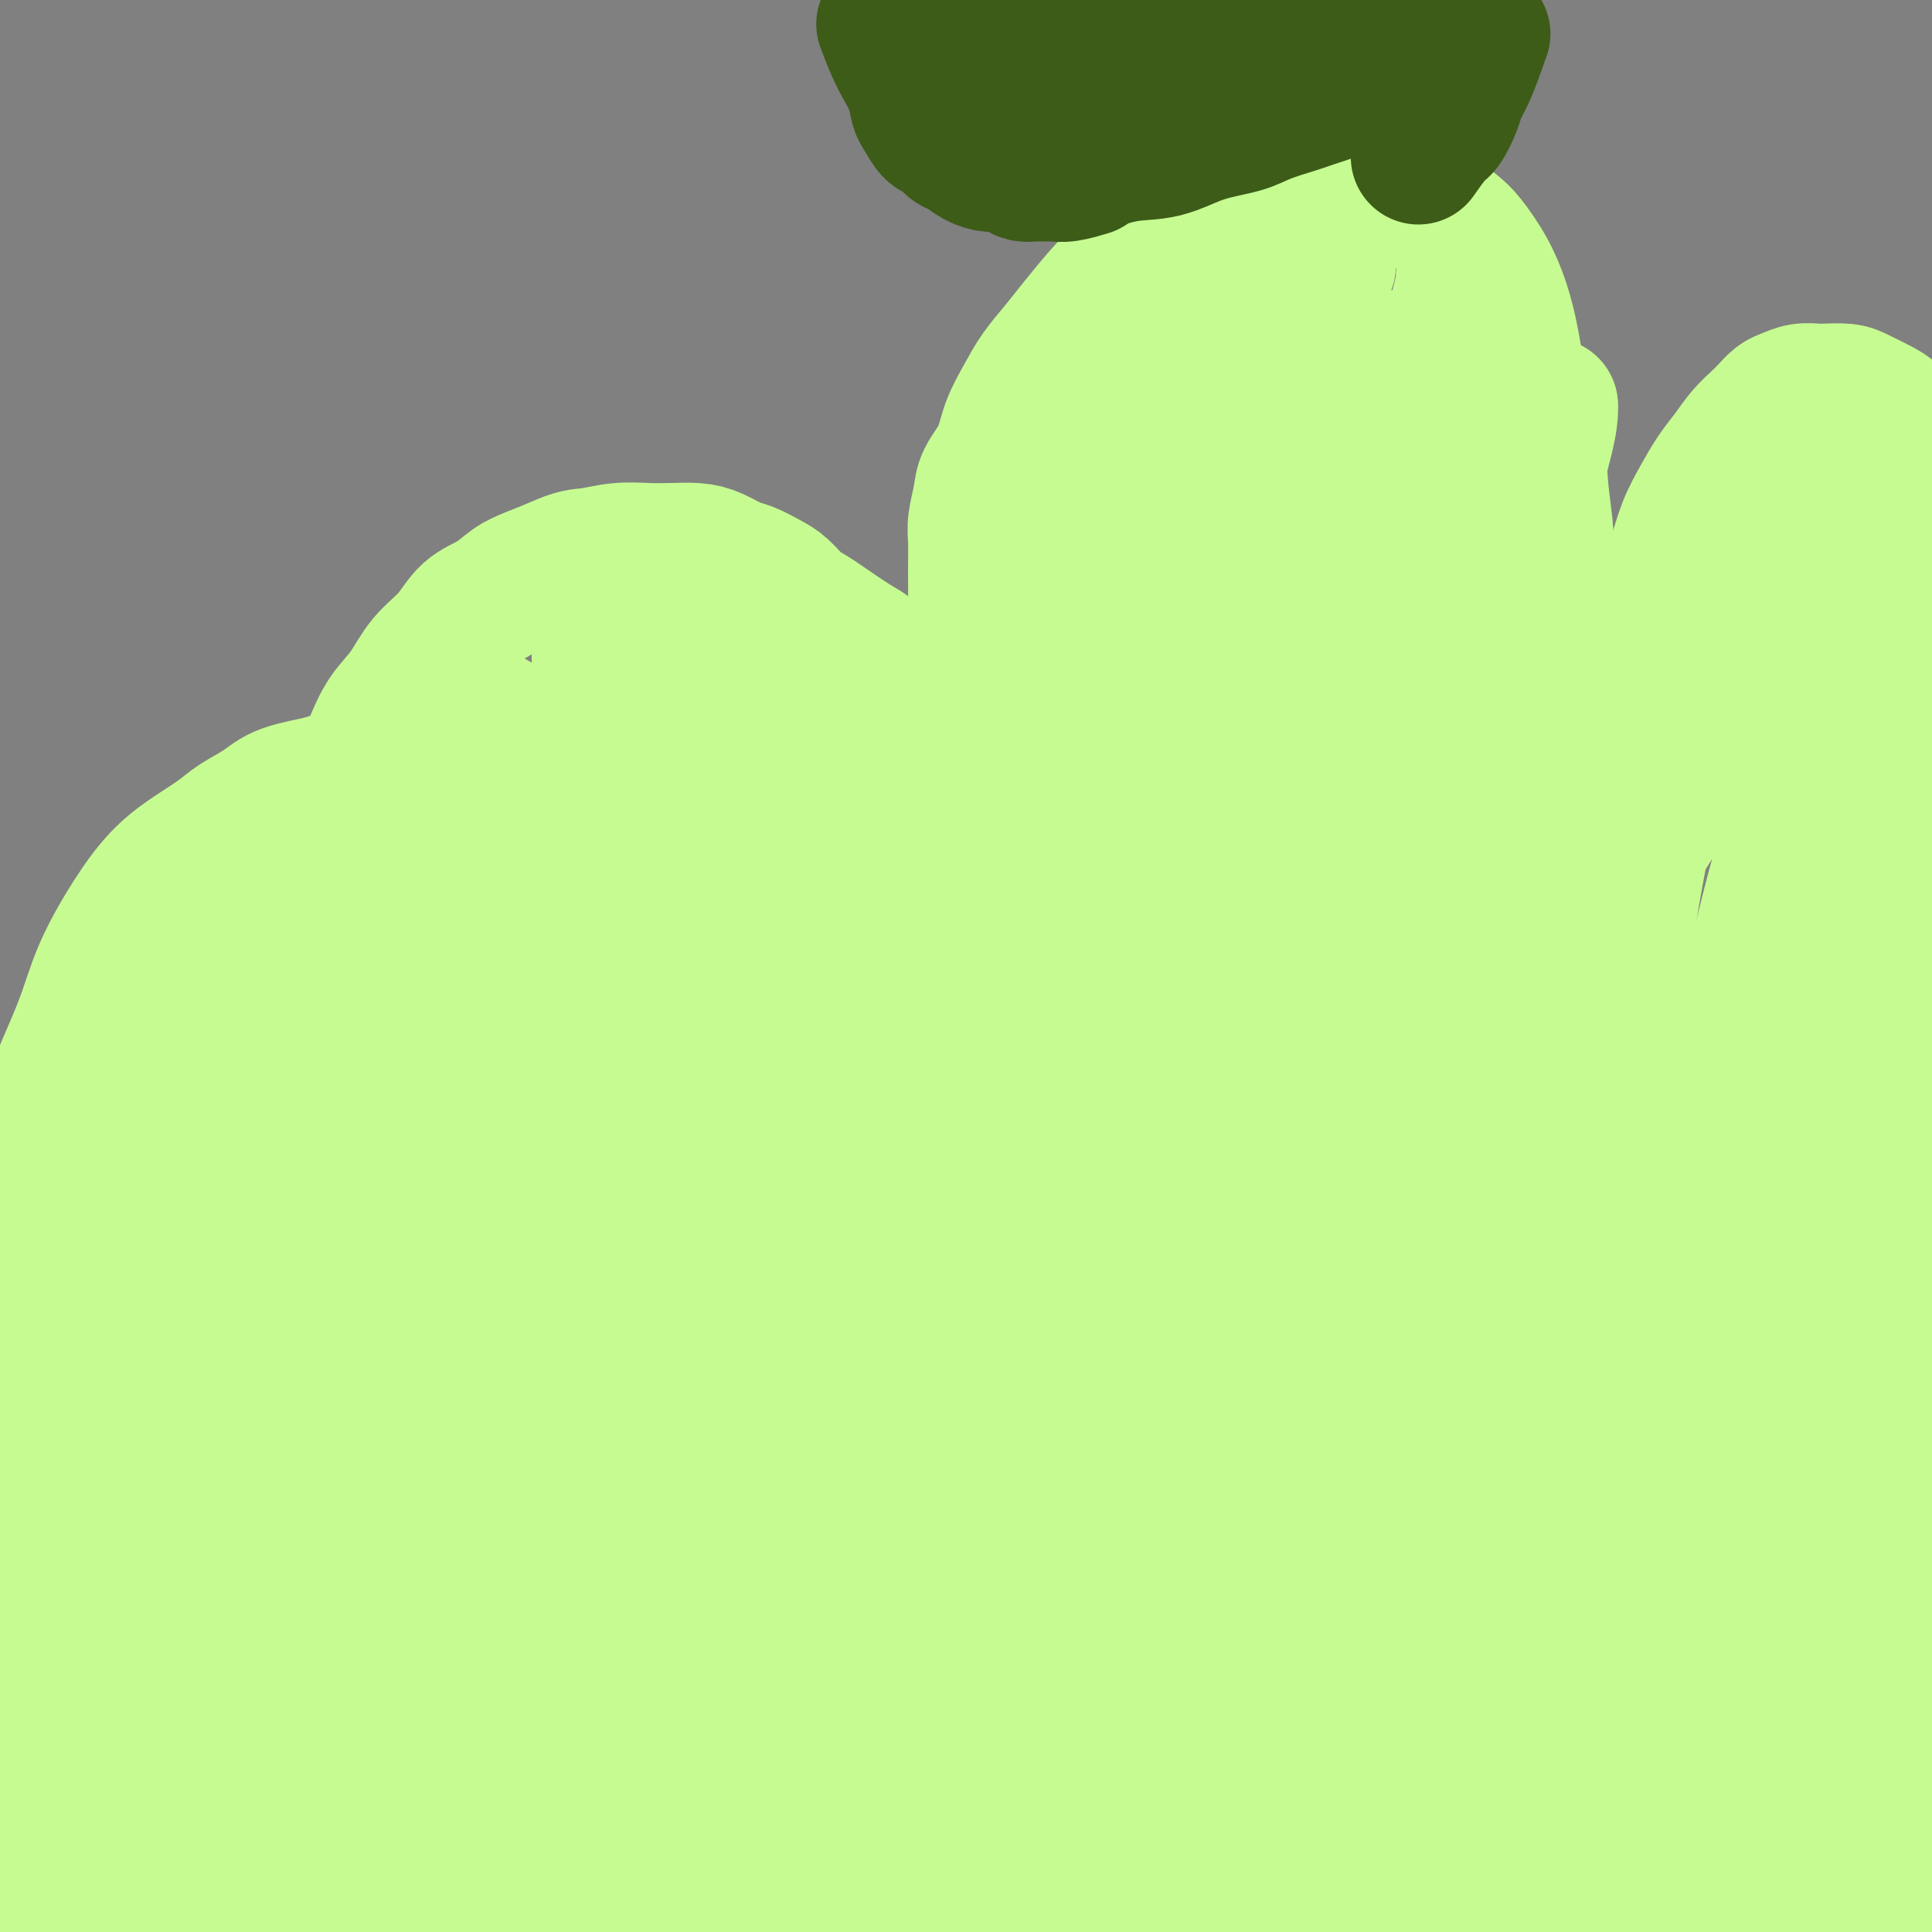<svg viewBox='0 0 400 400' version='1.1' xmlns='http://www.w3.org/2000/svg' xmlns:xlink='http://www.w3.org/1999/xlink'><rect x="0" y="0" width="400" height="400" fill="#808080" stroke="none"/><g fill='none' stroke='#C6FB91' stroke-width='28' stroke-linecap='round' stroke-linejoin='round'><path d='M86,209c0.026,0.424 0.052,0.849 0,0c-0.052,-0.849 -0.184,-2.970 0,0c0.184,2.970 0.682,11.031 1,20c0.318,8.969 0.455,18.847 1,25c0.545,6.153 1.499,8.580 2,12c0.501,3.420 0.549,7.833 1,12c0.451,4.167 1.307,8.090 2,12c0.693,3.910 1.225,7.809 2,12c0.775,4.191 1.792,8.674 3,13c1.208,4.326 2.606,8.496 4,13c1.394,4.504 2.782,9.342 4,13c1.218,3.658 2.264,6.135 3,9c0.736,2.865 1.163,6.118 2,9c0.837,2.882 2.085,5.393 3,8c0.915,2.607 1.497,5.311 2,8c0.503,2.689 0.926,5.364 2,8c1.074,2.636 2.800,5.235 4,8c1.200,2.765 1.873,5.696 3,8c1.127,2.304 2.708,3.979 4,6c1.292,2.021 2.297,4.386 3,6c0.703,1.614 1.106,2.477 2,4c0.894,1.523 2.281,3.707 3,5c0.719,1.293 0.771,1.694 1,2c0.229,0.306 0.637,0.516 1,1c0.363,0.484 0.682,1.242 1,2'/><path d='M140,425c3.630,6.454 1.704,1.590 1,0c-0.704,-1.590 -0.187,0.094 0,1c0.187,0.906 0.044,1.036 0,1c-0.044,-0.036 0.012,-0.236 0,0c-0.012,0.236 -0.091,0.908 0,1c0.091,0.092 0.352,-0.396 0,-1c-0.352,-0.604 -1.318,-1.323 -2,-3c-0.682,-1.677 -1.082,-4.311 -2,-7c-0.918,-2.689 -2.356,-5.433 -4,-8c-1.644,-2.567 -3.496,-4.956 -5,-8c-1.504,-3.044 -2.661,-6.744 -4,-10c-1.339,-3.256 -2.861,-6.068 -4,-9c-1.139,-2.932 -1.894,-5.986 -3,-9c-1.106,-3.014 -2.564,-5.989 -4,-9c-1.436,-3.011 -2.849,-6.056 -4,-8c-1.151,-1.944 -2.041,-2.785 -4,-7c-1.959,-4.215 -4.986,-11.803 -7,-16c-2.014,-4.197 -3.016,-5.002 -4,-7c-0.984,-1.998 -1.950,-5.188 -3,-8c-1.050,-2.812 -2.183,-5.247 -3,-8c-0.817,-2.753 -1.317,-5.823 -2,-8c-0.683,-2.177 -1.547,-3.461 -2,-5c-0.453,-1.539 -0.494,-3.332 -1,-5c-0.506,-1.668 -1.476,-3.210 -2,-5c-0.524,-1.790 -0.603,-3.828 -1,-6c-0.397,-2.172 -1.114,-4.478 -2,-7c-0.886,-2.522 -1.943,-5.261 -3,-8'/><path d='M75,266c-3.121,-10.299 -1.425,-6.045 -1,-6c0.425,0.045 -0.422,-4.117 -1,-7c-0.578,-2.883 -0.887,-4.486 -1,-6c-0.113,-1.514 -0.030,-2.940 0,-5c0.030,-2.060 0.008,-4.754 0,-7c-0.008,-2.246 -0.002,-4.043 0,-6c0.002,-1.957 0.001,-4.073 0,-6c-0.001,-1.927 -0.000,-3.666 0,-5c0.000,-1.334 0.000,-2.263 0,-4c-0.000,-1.737 -0.000,-4.280 0,-6c0.000,-1.720 0.000,-2.616 0,-4c-0.000,-1.384 -0.000,-3.258 0,-5c0.000,-1.742 0.000,-3.354 0,-5c-0.000,-1.646 -0.001,-3.326 0,-5c0.001,-1.674 0.005,-3.343 0,-5c-0.005,-1.657 -0.017,-3.304 0,-5c0.017,-1.696 0.063,-3.443 0,-5c-0.063,-1.557 -0.236,-2.925 0,-4c0.236,-1.075 0.880,-1.858 1,-3c0.120,-1.142 -0.285,-2.642 0,-4c0.285,-1.358 1.260,-2.575 2,-4c0.740,-1.425 1.244,-3.058 2,-5c0.756,-1.942 1.765,-4.193 3,-6c1.235,-1.807 2.697,-3.169 4,-5c1.303,-1.831 2.449,-4.133 4,-6c1.551,-1.867 3.509,-3.301 5,-5c1.491,-1.699 2.516,-3.662 4,-5c1.484,-1.338 3.429,-2.049 5,-3c1.571,-0.951 2.769,-2.141 4,-3c1.231,-0.859 2.495,-1.388 4,-2c1.505,-0.612 3.253,-1.306 5,-2'/><path d='M115,117c4.087,-1.939 5.303,-1.788 7,-2c1.697,-0.212 3.874,-0.787 6,-1c2.126,-0.213 4.201,-0.064 6,0c1.799,0.064 3.323,0.044 5,0c1.677,-0.044 3.506,-0.111 5,0c1.494,0.111 2.654,0.399 4,1c1.346,0.601 2.877,1.516 4,2c1.123,0.484 1.838,0.539 3,1c1.162,0.461 2.773,1.329 4,2c1.227,0.671 2.072,1.146 3,2c0.928,0.854 1.941,2.088 3,3c1.059,0.912 2.165,1.504 3,2c0.835,0.496 1.398,0.896 3,2c1.602,1.104 4.243,2.910 6,4c1.757,1.090 2.629,1.462 3,2c0.371,0.538 0.239,1.242 2,3c1.761,1.758 5.414,4.569 7,6c1.586,1.431 1.107,1.480 1,2c-0.107,0.520 0.160,1.511 1,3c0.840,1.489 2.253,3.477 3,5c0.747,1.523 0.829,2.580 1,4c0.171,1.420 0.432,3.203 1,5c0.568,1.797 1.444,3.609 2,5c0.556,1.391 0.793,2.362 1,4c0.207,1.638 0.385,3.944 1,6c0.615,2.056 1.665,3.861 2,6c0.335,2.139 -0.047,4.611 0,7c0.047,2.389 0.524,4.694 1,7'/><path d='M203,198c1.332,8.094 0.161,6.327 0,7c-0.161,0.673 0.689,3.784 1,6c0.311,2.216 0.083,3.536 0,5c-0.083,1.464 -0.022,3.072 0,5c0.022,1.928 0.006,4.176 0,6c-0.006,1.824 -0.002,3.224 0,5c0.002,1.776 0.000,3.928 0,6c-0.000,2.072 -0.000,4.065 0,6c0.000,1.935 0.000,3.814 0,6c-0.000,2.186 -0.000,4.681 0,7c0.000,2.319 0.000,4.464 0,7c-0.000,2.536 -0.000,5.465 0,8c0.000,2.535 0.000,4.677 0,7c-0.000,2.323 -0.001,4.828 0,7c0.001,2.172 0.003,4.010 0,6c-0.003,1.990 -0.012,4.133 0,8c0.012,3.867 0.046,9.459 0,13c-0.046,3.541 -0.170,5.033 0,7c0.170,1.967 0.634,4.411 1,7c0.366,2.589 0.634,5.323 1,8c0.366,2.677 0.830,5.295 1,8c0.170,2.705 0.046,5.496 0,8c-0.046,2.504 -0.012,4.720 0,7c0.012,2.280 0.003,4.623 0,7c-0.003,2.377 -0.001,4.786 0,7c0.001,2.214 0.000,4.231 0,6c-0.000,1.769 -0.000,3.289 0,5c0.000,1.711 0.000,3.615 0,5c-0.000,1.385 -0.000,2.253 0,3c0.000,0.747 0.000,1.374 0,2'/><path d='M207,393c0.617,30.579 0.158,9.527 0,2c-0.158,-7.527 -0.017,-1.528 0,1c0.017,2.528 -0.092,1.585 0,1c0.092,-0.585 0.384,-0.814 0,-2c-0.384,-1.186 -1.442,-3.330 -3,-10c-1.558,-6.670 -3.614,-17.865 -6,-30c-2.386,-12.135 -5.101,-25.208 -8,-38c-2.899,-12.792 -5.982,-25.301 -8,-37c-2.018,-11.699 -2.972,-22.589 -4,-31c-1.028,-8.411 -2.132,-14.344 -3,-19c-0.868,-4.656 -1.500,-8.033 -2,-10c-0.500,-1.967 -0.867,-2.522 -1,-3c-0.133,-0.478 -0.033,-0.880 0,-1c0.033,-0.120 -0.001,0.040 0,1c0.001,0.960 0.038,2.719 0,7c-0.038,4.281 -0.152,11.085 0,21c0.152,9.915 0.570,22.940 1,35c0.430,12.060 0.872,23.155 2,33c1.128,9.845 2.942,18.441 4,25c1.058,6.559 1.360,11.080 2,14c0.640,2.920 1.617,4.238 2,5c0.383,0.762 0.170,0.969 0,1c-0.170,0.031 -0.298,-0.113 0,-2c0.298,-1.887 1.022,-5.517 1,-16c-0.022,-10.483 -0.789,-27.820 -1,-43c-0.211,-15.180 0.136,-28.202 0,-37c-0.136,-8.798 -0.753,-13.371 -1,-16c-0.247,-2.629 -0.123,-3.315 0,-4'/><path d='M182,240c-0.161,-18.080 -0.065,-4.780 0,0c0.065,4.780 0.098,1.040 0,1c-0.098,-0.040 -0.328,3.620 -1,12c-0.672,8.380 -1.788,21.481 -3,36c-1.212,14.519 -2.521,30.456 -3,43c-0.479,12.544 -0.128,21.697 0,28c0.128,6.303 0.033,9.758 0,12c-0.033,2.242 -0.002,3.271 0,4c0.002,0.729 -0.024,1.156 0,1c0.024,-0.156 0.097,-0.896 0,-1c-0.097,-0.104 -0.366,0.427 0,-3c0.366,-3.427 1.366,-10.812 2,-22c0.634,-11.188 0.902,-26.179 1,-38c0.098,-11.821 0.026,-20.473 0,-26c-0.026,-5.527 -0.007,-7.928 0,-8c0.007,-0.072 0.002,2.186 0,1c-0.002,-1.186 -0.001,-5.815 1,5c1.001,10.815 3.001,37.074 4,55c0.999,17.926 0.996,27.520 1,35c0.004,7.480 0.014,12.846 0,17c-0.014,4.154 -0.053,7.095 0,9c0.053,1.905 0.196,2.775 0,3c-0.196,0.225 -0.733,-0.194 -1,0c-0.267,0.194 -0.264,1.001 -1,-3c-0.736,-4.001 -2.211,-12.809 -4,-28c-1.789,-15.191 -3.891,-36.764 -5,-56c-1.109,-19.236 -1.225,-36.135 -1,-46c0.225,-9.865 0.791,-12.694 1,-14c0.209,-1.306 0.060,-1.087 0,1c-0.060,2.087 -0.030,6.044 0,10'/><path d='M173,268c0.189,5.673 0.663,14.357 2,26c1.337,11.643 3.539,26.245 6,41c2.461,14.755 5.182,29.664 7,40c1.818,10.336 2.734,16.099 3,20c0.266,3.901 -0.119,5.941 0,7c0.119,1.059 0.741,1.137 1,1c0.259,-0.137 0.154,-0.488 0,-1c-0.154,-0.512 -0.358,-1.185 -1,-7c-0.642,-5.815 -1.720,-16.771 -4,-35c-2.280,-18.229 -5.760,-43.732 -8,-63c-2.240,-19.268 -3.241,-32.302 -4,-39c-0.759,-6.698 -1.277,-7.061 -2,-7c-0.723,0.061 -1.650,0.548 -2,2c-0.350,1.452 -0.121,3.871 -1,10c-0.879,6.129 -2.866,15.969 -4,28c-1.134,12.031 -1.415,26.255 -2,39c-0.585,12.745 -1.476,24.013 -2,32c-0.524,7.987 -0.683,12.695 -1,16c-0.317,3.305 -0.792,5.208 -1,5c-0.208,-0.208 -0.150,-2.526 -1,-10c-0.850,-7.474 -2.608,-20.102 -5,-39c-2.392,-18.898 -5.420,-44.065 -7,-59c-1.580,-14.935 -1.714,-19.639 -2,-22c-0.286,-2.361 -0.723,-2.379 -1,-2c-0.277,0.379 -0.392,1.157 0,4c0.392,2.843 1.291,7.752 2,16c0.709,8.248 1.229,19.836 3,36c1.771,16.164 4.792,36.904 8,56c3.208,19.096 6.604,36.548 10,54'/><path d='M167,417c2.738,17.641 0.584,6.745 0,3c-0.584,-3.745 0.403,-0.337 0,0c-0.403,0.337 -2.195,-2.397 -5,-11c-2.805,-8.603 -6.622,-23.074 -11,-44c-4.378,-20.926 -9.316,-48.307 -13,-71c-3.684,-22.693 -6.114,-40.697 -7,-51c-0.886,-10.303 -0.229,-12.904 0,-14c0.229,-1.096 0.029,-0.688 0,0c-0.029,0.688 0.112,1.655 0,4c-0.112,2.345 -0.476,6.067 0,14c0.476,7.933 1.793,20.078 4,37c2.207,16.922 5.306,38.623 8,57c2.694,18.377 4.984,33.431 6,42c1.016,8.569 0.759,10.652 1,12c0.241,1.348 0.979,1.961 1,2c0.021,0.039 -0.675,-0.496 -2,-5c-1.325,-4.504 -3.279,-12.978 -7,-32c-3.721,-19.022 -9.211,-48.593 -13,-74c-3.789,-25.407 -5.878,-46.651 -7,-57c-1.122,-10.349 -1.276,-9.802 -1,-9c0.276,0.802 0.983,1.860 1,1c0.017,-0.860 -0.655,-3.638 1,10c1.655,13.638 5.638,43.690 9,64c3.362,20.310 6.101,30.877 8,39c1.899,8.123 2.956,13.803 4,18c1.044,4.197 2.075,6.912 3,9c0.925,2.088 1.743,3.549 2,4c0.257,0.451 -0.046,-0.109 0,0c0.046,0.109 0.442,0.888 0,-2c-0.442,-2.888 -1.721,-9.444 -3,-16'/><path d='M146,347c-2.759,-11.450 -8.155,-31.074 -13,-52c-4.845,-20.926 -9.139,-43.154 -12,-59c-2.861,-15.846 -4.288,-25.308 -5,-29c-0.712,-3.692 -0.709,-1.612 -1,-1c-0.291,0.612 -0.878,-0.244 -1,1c-0.122,1.244 0.219,4.587 1,12c0.781,7.413 2.001,18.896 5,34c2.999,15.104 7.776,33.829 12,50c4.224,16.171 7.895,29.788 10,37c2.105,7.212 2.646,8.019 3,9c0.354,0.981 0.522,2.134 0,1c-0.522,-1.134 -1.734,-4.556 -4,-11c-2.266,-6.444 -5.587,-15.909 -11,-32c-5.413,-16.091 -12.919,-38.809 -18,-57c-5.081,-18.191 -7.737,-31.856 -10,-41c-2.263,-9.144 -4.131,-13.769 -5,-17c-0.869,-3.231 -0.737,-5.070 -1,-6c-0.263,-0.930 -0.920,-0.951 -1,-1c-0.080,-0.049 0.419,-0.127 1,1c0.581,1.127 1.245,3.460 3,11c1.755,7.540 4.602,20.286 9,36c4.398,15.714 10.347,34.396 15,49c4.653,14.604 8.011,25.129 10,31c1.989,5.871 2.608,7.087 3,8c0.392,0.913 0.556,1.523 0,1c-0.556,-0.523 -1.831,-2.179 -4,-7c-2.169,-4.821 -5.233,-12.808 -9,-29c-3.767,-16.192 -8.236,-40.587 -11,-61c-2.764,-20.413 -3.821,-36.842 -5,-45c-1.179,-8.158 -2.480,-8.045 -3,-8c-0.520,0.045 -0.260,0.023 0,0'/><path d='M104,172c-3.243,-19.814 -1.852,-12.350 0,9c1.852,21.350 4.164,56.586 7,82c2.836,25.414 6.196,41.005 10,55c3.804,13.995 8.053,26.392 10,34c1.947,7.608 1.593,10.427 2,12c0.407,1.573 1.576,1.901 2,2c0.424,0.099 0.104,-0.033 -1,-3c-1.104,-2.967 -2.990,-8.771 -6,-19c-3.010,-10.229 -7.142,-24.882 -11,-40c-3.858,-15.118 -7.442,-30.702 -10,-41c-2.558,-10.298 -4.089,-15.312 -5,-18c-0.911,-2.688 -1.203,-3.052 -1,-2c0.203,1.052 0.899,3.518 1,5c0.101,1.482 -0.394,1.980 5,23c5.394,21.020 16.677,62.562 22,82c5.323,19.438 4.688,16.771 5,17c0.312,0.229 1.573,3.353 2,5c0.427,1.647 0.020,1.817 -1,0c-1.020,-1.817 -2.651,-5.621 -5,-12c-2.349,-6.379 -5.414,-15.335 -10,-33c-4.586,-17.665 -10.692,-44.040 -14,-66c-3.308,-21.960 -3.816,-39.505 -4,-50c-0.184,-10.495 -0.042,-13.941 0,-16c0.042,-2.059 -0.015,-2.730 0,-3c0.015,-0.270 0.104,-0.139 0,0c-0.104,0.139 -0.399,0.285 0,2c0.399,1.715 1.492,5.000 3,13c1.508,8.000 3.431,20.714 6,33c2.569,12.286 5.785,24.143 9,36'/><path d='M120,279c4.030,16.776 5.107,16.716 6,18c0.893,1.284 1.604,3.912 2,5c0.396,1.088 0.478,0.635 0,-2c-0.478,-2.635 -1.515,-7.452 -3,-16c-1.485,-8.548 -3.418,-20.828 -6,-37c-2.582,-16.172 -5.812,-36.238 -8,-52c-2.188,-15.762 -3.334,-27.220 -4,-33c-0.666,-5.780 -0.852,-5.881 -1,-7c-0.148,-1.119 -0.257,-3.256 0,-4c0.257,-0.744 0.882,-0.094 1,0c0.118,0.094 -0.269,-0.367 0,0c0.269,0.367 1.194,1.563 2,3c0.806,1.437 1.493,3.117 3,7c1.507,3.883 3.833,9.971 6,16c2.167,6.029 4.175,12.001 6,17c1.825,4.999 3.467,9.026 4,12c0.533,2.974 -0.045,4.894 0,6c0.045,1.106 0.711,1.398 1,2c0.289,0.602 0.201,1.514 0,1c-0.201,-0.514 -0.515,-2.453 -1,-2c-0.485,0.453 -1.142,3.297 -2,-14c-0.858,-17.297 -1.916,-54.735 -2,-69c-0.084,-14.265 0.808,-5.355 1,-2c0.192,3.355 -0.316,1.156 0,2c0.316,0.844 1.456,4.731 3,11c1.544,6.269 3.493,14.918 5,24c1.507,9.082 2.574,18.595 3,25c0.426,6.405 0.213,9.703 0,13'/><path d='M136,203c0.096,6.898 -1.166,5.144 -2,5c-0.834,-0.144 -1.242,1.324 -2,2c-0.758,0.676 -1.867,0.562 -4,0c-2.133,-0.562 -5.290,-1.570 -9,-4c-3.710,-2.430 -7.972,-6.281 -12,-11c-4.028,-4.719 -7.820,-10.307 -10,-15c-2.180,-4.693 -2.748,-8.492 -3,-12c-0.252,-3.508 -0.189,-6.725 0,-9c0.189,-2.275 0.504,-3.610 1,-5c0.496,-1.390 1.174,-2.837 2,-4c0.826,-1.163 1.801,-2.043 3,-2c1.199,0.043 2.621,1.007 4,2c1.379,0.993 2.714,2.013 4,5c1.286,2.987 2.525,7.942 4,12c1.475,4.058 3.188,7.220 3,13c-0.188,5.780 -2.276,14.179 -3,18c-0.724,3.821 -0.083,3.062 0,3c0.083,-0.062 -0.393,0.571 -1,0c-0.607,-0.571 -1.344,-2.345 -1,-6c0.344,-3.655 1.771,-9.191 3,-15c1.229,-5.809 2.260,-11.890 9,-21c6.740,-9.110 19.187,-21.250 25,-26c5.813,-4.750 4.991,-2.111 5,0c0.009,2.111 0.848,3.693 2,8c1.152,4.307 2.618,11.340 3,21c0.382,9.660 -0.320,21.947 -1,34c-0.680,12.053 -1.337,23.872 -2,32c-0.663,8.128 -1.331,12.564 -2,17'/><path d='M152,245c-1.466,14.366 -2.632,8.779 -3,7c-0.368,-1.779 0.063,0.248 0,1c-0.063,0.752 -0.619,0.229 -1,-1c-0.381,-1.229 -0.587,-3.162 -1,-10c-0.413,-6.838 -1.035,-18.579 -1,-32c0.035,-13.421 0.725,-28.521 2,-39c1.275,-10.479 3.135,-16.336 4,-20c0.865,-3.664 0.736,-5.135 1,-6c0.264,-0.865 0.921,-1.122 1,-1c0.079,0.122 -0.421,0.625 0,2c0.421,1.375 1.762,3.623 3,9c1.238,5.377 2.374,13.882 4,23c1.626,9.118 3.743,18.849 5,28c1.257,9.151 1.653,17.722 2,23c0.347,5.278 0.644,7.262 1,9c0.356,1.738 0.771,3.230 1,4c0.229,0.770 0.271,0.816 0,-3c-0.271,-3.816 -0.854,-11.496 -1,-22c-0.146,-10.504 0.146,-23.833 1,-34c0.854,-10.167 2.271,-17.174 3,-21c0.729,-3.826 0.770,-4.473 1,-5c0.230,-0.527 0.648,-0.934 1,-1c0.352,-0.066 0.639,0.210 1,1c0.361,0.790 0.796,2.094 2,4c1.204,1.906 3.177,4.412 5,8c1.823,3.588 3.497,8.257 5,13c1.503,4.743 2.836,9.560 4,13c1.164,3.440 2.160,5.503 3,7c0.840,1.497 1.526,2.428 2,3c0.474,0.572 0.737,0.786 1,1'/><path d='M198,206c2.547,5.636 1.415,1.227 1,-1c-0.415,-2.227 -0.112,-2.271 0,-4c0.112,-1.729 0.033,-5.143 0,-8c-0.033,-2.857 -0.020,-5.158 0,-7c0.020,-1.842 0.047,-3.225 0,-4c-0.047,-0.775 -0.167,-0.941 0,-1c0.167,-0.059 0.620,-0.010 1,0c0.380,0.010 0.686,-0.020 1,1c0.314,1.020 0.636,3.091 1,5c0.364,1.909 0.771,3.657 1,6c0.229,2.343 0.279,5.280 1,8c0.721,2.720 2.113,5.223 3,8c0.887,2.777 1.269,5.827 2,9c0.731,3.173 1.812,6.470 3,9c1.188,2.530 2.482,4.294 3,5c0.518,0.706 0.259,0.353 0,0'/><path d='M204,140c-0.309,-1.261 -0.619,-2.522 -1,-4c-0.381,-1.478 -0.835,-3.174 -1,-5c-0.165,-1.826 -0.041,-3.783 0,-6c0.041,-2.217 -0.002,-4.692 0,-7c0.002,-2.308 0.049,-4.447 0,-6c-0.049,-1.553 -0.194,-2.521 0,-4c0.194,-1.479 0.727,-3.469 1,-5c0.273,-1.531 0.288,-2.603 1,-4c0.712,-1.397 2.122,-3.118 3,-5c0.878,-1.882 1.223,-3.926 2,-6c0.777,-2.074 1.985,-4.178 3,-6c1.015,-1.822 1.837,-3.361 3,-5c1.163,-1.639 2.667,-3.379 4,-5c1.333,-1.621 2.494,-3.123 4,-5c1.506,-1.877 3.356,-4.129 5,-6c1.644,-1.871 3.083,-3.359 5,-5c1.917,-1.641 4.313,-3.434 6,-5c1.687,-1.566 2.664,-2.906 4,-4c1.336,-1.094 3.031,-1.942 4,-3c0.969,-1.058 1.213,-2.326 2,-3c0.787,-0.674 2.116,-0.755 3,-1c0.884,-0.245 1.322,-0.654 2,-1c0.678,-0.346 1.594,-0.629 3,-1c1.406,-0.371 3.302,-0.831 5,-1c1.698,-0.169 3.200,-0.048 5,0c1.800,0.048 3.900,0.024 6,0'/><path d='M273,37c5.014,-0.431 5.549,0.493 7,1c1.451,0.507 3.819,0.598 6,1c2.181,0.402 4.177,1.116 6,2c1.823,0.884 3.475,1.938 5,3c1.525,1.062 2.923,2.131 4,3c1.077,0.869 1.834,1.537 3,3c1.166,1.463 2.740,3.720 4,6c1.260,2.280 2.207,4.581 3,7c0.793,2.419 1.432,4.955 2,8c0.568,3.045 1.066,6.597 2,10c0.934,3.403 2.303,6.655 3,10c0.697,3.345 0.723,6.783 1,10c0.277,3.217 0.806,6.212 1,9c0.194,2.788 0.053,5.368 0,8c-0.053,2.632 -0.017,5.314 0,8c0.017,2.686 0.015,5.375 0,8c-0.015,2.625 -0.042,5.187 0,8c0.042,2.813 0.153,5.878 0,9c-0.153,3.122 -0.568,6.299 -1,10c-0.432,3.701 -0.879,7.924 -1,12c-0.121,4.076 0.084,8.005 0,12c-0.084,3.995 -0.457,8.058 -1,11c-0.543,2.942 -1.257,4.765 -2,10c-0.743,5.235 -1.515,13.882 -2,19c-0.485,5.118 -0.682,6.707 -1,9c-0.318,2.293 -0.756,5.288 -1,8c-0.244,2.712 -0.292,5.139 -1,8c-0.708,2.861 -2.075,6.155 -3,9c-0.925,2.845 -1.407,5.241 -2,8c-0.593,2.759 -1.296,5.879 -2,9'/><path d='M303,276c-1.632,5.376 -2.211,5.815 -3,8c-0.789,2.185 -1.788,6.117 -3,10c-1.212,3.883 -2.637,7.716 -4,11c-1.363,3.284 -2.664,6.017 -4,9c-1.336,2.983 -2.706,6.216 -4,10c-1.294,3.784 -2.510,8.119 -4,12c-1.490,3.881 -3.252,7.307 -5,11c-1.748,3.693 -3.480,7.653 -5,11c-1.520,3.347 -2.827,6.080 -4,9c-1.173,2.920 -2.212,6.028 -3,8c-0.788,1.972 -1.326,2.809 -2,4c-0.674,1.191 -1.485,2.735 -2,4c-0.515,1.265 -0.733,2.252 -1,3c-0.267,0.748 -0.583,1.256 -1,2c-0.417,0.744 -0.934,1.722 -1,2c-0.066,0.278 0.319,-0.144 0,1c-0.319,1.144 -1.344,3.854 -2,5c-0.656,1.146 -0.945,0.727 -1,1c-0.055,0.273 0.123,1.238 0,2c-0.123,0.762 -0.546,1.323 -1,2c-0.454,0.677 -0.939,1.471 -1,2c-0.061,0.529 0.302,0.792 0,1c-0.302,0.208 -1.269,0.362 -2,0c-0.731,-0.362 -1.226,-1.238 -2,-4c-0.774,-2.762 -1.826,-7.409 -2,-15c-0.174,-7.591 0.531,-18.128 2,-28c1.469,-9.872 3.703,-19.081 6,-29c2.297,-9.919 4.656,-20.548 8,-32c3.344,-11.452 7.672,-23.726 12,-36'/><path d='M274,260c6.162,-21.128 8.566,-25.448 11,-31c2.434,-5.552 4.898,-12.334 7,-17c2.102,-4.666 3.842,-7.214 5,-9c1.158,-1.786 1.736,-2.809 2,-3c0.264,-0.191 0.216,0.452 0,1c-0.216,0.548 -0.599,1.003 -2,5c-1.401,3.997 -3.820,11.537 -8,23c-4.180,11.463 -10.123,26.849 -16,44c-5.877,17.151 -11.690,36.069 -16,53c-4.310,16.931 -7.117,31.876 -10,44c-2.883,12.124 -5.840,21.425 -8,26c-2.160,4.575 -3.521,4.422 -4,5c-0.479,0.578 -0.077,1.886 0,2c0.077,0.114 -0.173,-0.967 -1,-5c-0.827,-4.033 -2.233,-11.017 -3,-23c-0.767,-11.983 -0.896,-28.964 -1,-47c-0.104,-18.036 -0.182,-37.125 2,-55c2.182,-17.875 6.626,-34.534 11,-46c4.374,-11.466 8.680,-17.738 11,-21c2.320,-3.262 2.655,-3.514 3,-3c0.345,0.514 0.702,1.793 1,0c0.298,-1.793 0.538,-6.659 -1,3c-1.538,9.659 -4.855,33.842 -8,52c-3.145,18.158 -6.120,30.291 -9,44c-2.880,13.709 -5.667,28.994 -7,39c-1.333,10.006 -1.213,14.734 -2,19c-0.787,4.266 -2.481,8.072 -3,10c-0.519,1.928 0.137,1.980 0,1c-0.137,-0.980 -1.069,-2.990 -2,-5'/><path d='M226,366c-0.660,-3.454 -1.310,-10.091 -3,-22c-1.690,-11.909 -4.419,-29.092 -5,-48c-0.581,-18.908 0.986,-39.543 3,-59c2.014,-19.457 4.473,-37.736 8,-50c3.527,-12.264 8.121,-18.511 11,-22c2.879,-3.489 4.042,-4.218 5,-5c0.958,-0.782 1.709,-1.615 2,-1c0.291,0.615 0.120,2.680 0,8c-0.120,5.320 -0.189,13.896 -1,28c-0.811,14.104 -2.365,33.735 -4,54c-1.635,20.265 -3.352,41.164 -5,56c-1.648,14.836 -3.225,23.610 -4,30c-0.775,6.390 -0.746,10.397 -1,13c-0.254,2.603 -0.790,3.804 -1,3c-0.210,-0.804 -0.092,-3.611 0,-9c0.092,-5.389 0.160,-13.361 0,-25c-0.160,-11.639 -0.548,-26.947 0,-46c0.548,-19.053 2.033,-41.851 5,-65c2.967,-23.149 7.416,-46.648 11,-64c3.584,-17.352 6.303,-28.557 8,-35c1.697,-6.443 2.373,-8.124 2,-8c-0.373,0.124 -1.795,2.051 -2,1c-0.205,-1.051 0.807,-5.082 -1,4c-1.807,9.082 -6.432,31.277 -10,48c-3.568,16.723 -6.078,27.976 -8,38c-1.922,10.024 -3.258,18.821 -4,24c-0.742,5.179 -0.892,6.741 -1,7c-0.108,0.259 -0.174,-0.783 1,-7c1.174,-6.217 3.587,-17.608 6,-29'/><path d='M238,185c3.795,-17.004 9.784,-41.513 15,-62c5.216,-20.487 9.659,-36.950 13,-48c3.341,-11.050 5.581,-16.685 7,-19c1.419,-2.315 2.016,-1.310 2,-1c-0.016,0.310 -0.645,-0.077 -1,0c-0.355,0.077 -0.437,0.617 -1,2c-0.563,1.383 -1.606,3.609 -5,10c-3.394,6.391 -9.140,16.948 -16,29c-6.860,12.052 -14.833,25.597 -21,37c-6.167,11.403 -10.528,20.662 -14,27c-3.472,6.338 -6.054,9.755 -8,12c-1.946,2.245 -3.256,3.317 -4,4c-0.744,0.683 -0.924,0.977 -1,1c-0.076,0.023 -0.050,-0.224 1,-3c1.050,-2.776 3.124,-8.082 7,-17c3.876,-8.918 9.555,-21.449 15,-33c5.445,-11.551 10.655,-22.122 14,-29c3.345,-6.878 4.824,-10.064 6,-12c1.176,-1.936 2.049,-2.623 2,-2c-0.049,0.623 -1.019,2.555 -1,2c0.019,-0.555 1.025,-3.597 -6,11c-7.025,14.597 -22.083,46.832 -30,64c-7.917,17.168 -8.693,19.269 -10,22c-1.307,2.731 -3.145,6.094 -4,8c-0.855,1.906 -0.729,2.356 -1,2c-0.271,-0.356 -0.940,-1.518 -1,-3c-0.060,-1.482 0.489,-3.284 3,-10c2.511,-6.716 6.984,-18.347 13,-34c6.016,-15.653 13.576,-35.330 20,-49c6.424,-13.670 11.712,-21.335 17,-29'/><path d='M249,65c3.768,-5.146 4.689,-3.512 5,-3c0.311,0.512 0.013,-0.100 0,0c-0.013,0.100 0.259,0.911 -1,5c-1.259,4.089 -4.050,11.456 -8,21c-3.950,9.544 -9.059,21.263 -14,33c-4.941,11.737 -9.715,23.490 -13,31c-3.285,7.510 -5.081,10.777 -6,13c-0.919,2.223 -0.960,3.403 -1,4c-0.040,0.597 -0.080,0.612 0,0c0.080,-0.612 0.281,-1.852 2,-7c1.719,-5.148 4.955,-14.205 10,-27c5.045,-12.795 11.899,-29.329 18,-42c6.101,-12.671 11.448,-21.479 15,-27c3.552,-5.521 5.309,-7.754 6,-9c0.691,-1.246 0.317,-1.503 1,-3c0.683,-1.497 2.425,-4.233 -1,3c-3.425,7.233 -12.016,24.437 -19,37c-6.984,12.563 -12.362,20.486 -17,28c-4.638,7.514 -8.536,14.619 -11,19c-2.464,4.381 -3.496,6.038 -4,7c-0.504,0.962 -0.481,1.228 0,1c0.481,-0.228 1.421,-0.952 3,-3c1.579,-2.048 3.795,-5.420 9,-11c5.205,-5.580 13.397,-13.366 21,-21c7.603,-7.634 14.618,-15.114 21,-21c6.382,-5.886 12.133,-10.177 16,-13c3.867,-2.823 5.851,-4.179 7,-5c1.149,-0.821 1.463,-1.106 2,-1c0.537,0.106 1.296,0.602 1,3c-0.296,2.398 -1.648,6.699 -3,11'/><path d='M288,88c-1.937,6.217 -5.279,16.259 -9,28c-3.721,11.741 -7.822,25.182 -11,36c-3.178,10.818 -5.432,19.015 -7,25c-1.568,5.985 -2.448,9.758 -3,12c-0.552,2.242 -0.776,2.953 -1,3c-0.224,0.047 -0.449,-0.569 0,-2c0.449,-1.431 1.573,-3.675 3,-10c1.427,-6.325 3.157,-16.729 6,-29c2.843,-12.271 6.800,-26.408 10,-37c3.200,-10.592 5.644,-17.640 7,-22c1.356,-4.360 1.625,-6.031 2,-7c0.375,-0.969 0.855,-1.237 1,-1c0.145,0.237 -0.044,0.979 0,2c0.044,1.021 0.322,2.322 0,7c-0.322,4.678 -1.243,12.734 -2,24c-0.757,11.266 -1.351,25.742 -2,38c-0.649,12.258 -1.355,22.299 -2,30c-0.645,7.701 -1.231,13.061 -2,17c-0.769,3.939 -1.722,6.457 -2,7c-0.278,0.543 0.119,-0.888 0,1c-0.119,1.888 -0.755,7.096 0,-3c0.755,-10.096 2.900,-35.494 6,-57c3.100,-21.506 7.156,-39.119 11,-54c3.844,-14.881 7.476,-27.030 9,-33c1.524,-5.970 0.941,-5.762 1,-6c0.059,-0.238 0.759,-0.923 1,-1c0.241,-0.077 0.023,0.454 0,1c-0.023,0.546 0.148,1.109 0,4c-0.148,2.891 -0.614,8.112 -1,17c-0.386,8.888 -0.693,21.444 -1,34'/><path d='M302,112c0.087,15.192 0.806,25.673 1,34c0.194,8.327 -0.137,14.500 0,19c0.137,4.500 0.742,7.327 1,9c0.258,1.673 0.168,2.193 0,2c-0.168,-0.193 -0.413,-1.098 0,-4c0.413,-2.902 1.484,-7.801 3,-17c1.516,-9.199 3.478,-22.698 5,-33c1.522,-10.302 2.604,-17.406 4,-23c1.396,-5.594 3.107,-9.680 4,-12c0.893,-2.320 0.968,-2.876 1,-3c0.032,-0.124 0.022,0.185 0,1c-0.022,0.815 -0.057,2.138 -1,6c-0.943,3.862 -2.795,10.264 -5,21c-2.205,10.736 -4.763,25.807 -8,42c-3.237,16.193 -7.152,33.510 -10,45c-2.848,11.490 -4.628,17.154 -6,22c-1.372,4.846 -2.334,8.874 -3,11c-0.666,2.126 -1.035,2.349 -1,2c0.035,-0.349 0.474,-1.270 1,-4c0.526,-2.730 1.139,-7.267 3,-13c1.861,-5.733 4.971,-12.661 8,-19c3.029,-6.339 5.977,-12.090 8,-15c2.023,-2.910 3.121,-2.978 5,-5c1.879,-2.022 4.539,-5.998 3,3c-1.539,8.998 -7.277,30.969 -13,48c-5.723,17.031 -11.431,29.122 -16,42c-4.569,12.878 -7.999,26.544 -11,36c-3.001,9.456 -5.572,14.702 -7,19c-1.428,4.298 -1.714,7.649 -2,11'/><path d='M266,337c-7.401,24.566 -1.402,7.982 1,2c2.402,-5.982 1.208,-1.362 1,0c-0.208,1.362 0.570,-0.536 2,-4c1.430,-3.464 3.511,-8.495 6,-17c2.489,-8.505 5.386,-20.482 9,-32c3.614,-11.518 7.946,-22.575 11,-30c3.054,-7.425 4.832,-11.217 6,-14c1.168,-2.783 1.726,-4.556 2,-5c0.274,-0.444 0.264,0.440 0,2c-0.264,1.560 -0.780,3.798 -2,9c-1.220,5.202 -3.142,13.370 -6,24c-2.858,10.630 -6.650,23.721 -10,35c-3.350,11.279 -6.256,20.746 -9,29c-2.744,8.254 -5.326,15.295 -7,20c-1.674,4.705 -2.441,7.074 -4,14c-1.559,6.926 -3.910,18.410 -5,26c-1.090,7.590 -0.919,11.285 -1,15c-0.081,3.715 -0.414,7.450 -1,11c-0.586,3.550 -1.426,6.913 -2,9c-0.574,2.087 -0.882,2.896 -1,4c-0.118,1.104 -0.047,2.503 0,3c0.047,0.497 0.068,0.093 0,0c-0.068,-0.093 -0.226,0.127 0,0c0.226,-0.127 0.835,-0.600 1,-1c0.165,-0.400 -0.113,-0.725 0,-1c0.113,-0.275 0.619,-0.499 1,-1c0.381,-0.501 0.638,-1.279 1,-2c0.362,-0.721 0.828,-1.387 1,-2c0.172,-0.613 0.049,-1.175 0,-2c-0.049,-0.825 -0.025,-1.912 0,-3'/><path d='M260,426c0.619,-2.612 0.166,-3.144 0,-5c-0.166,-1.856 -0.044,-5.038 0,-9c0.044,-3.962 0.012,-8.706 0,-14c-0.012,-5.294 -0.002,-11.140 0,-17c0.002,-5.860 -0.002,-11.734 0,-19c0.002,-7.266 0.011,-15.922 0,-23c-0.011,-7.078 -0.042,-12.577 0,-18c0.042,-5.423 0.158,-10.769 1,-16c0.842,-5.231 2.410,-10.348 4,-16c1.590,-5.652 3.203,-11.839 5,-18c1.797,-6.161 3.780,-12.296 6,-19c2.220,-6.704 4.677,-13.978 7,-21c2.323,-7.022 4.511,-13.793 7,-20c2.489,-6.207 5.281,-11.849 7,-16c1.719,-4.151 2.367,-6.812 3,-8c0.633,-1.188 1.250,-0.905 1,1c-0.250,1.905 -1.366,5.430 -4,13c-2.634,7.570 -6.785,19.183 -11,32c-4.215,12.817 -8.495,26.836 -13,40c-4.505,13.164 -9.236,25.473 -13,37c-3.764,11.527 -6.563,22.271 -9,30c-2.437,7.729 -4.513,12.442 -6,18c-1.487,5.558 -2.385,11.962 -4,17c-1.615,5.038 -3.946,8.709 -5,11c-1.054,2.291 -0.832,3.202 -1,4c-0.168,0.798 -0.725,1.482 -1,2c-0.275,0.518 -0.266,0.870 0,1c0.266,0.130 0.790,0.037 1,0c0.210,-0.037 0.105,-0.019 0,0'/><path d='M251,177c-0.546,2.457 -1.092,4.914 -3,13c-1.908,8.086 -5.177,21.800 -9,36c-3.823,14.200 -8.198,28.887 -12,42c-3.802,13.113 -7.030,24.652 -10,33c-2.970,8.348 -5.683,13.504 -8,18c-2.317,4.496 -4.239,8.333 -6,8c-1.761,-0.333 -3.362,-4.836 -4,-12c-0.638,-7.164 -0.312,-16.987 1,-34c1.312,-17.013 3.612,-41.214 7,-62c3.388,-20.786 7.865,-38.155 11,-50c3.135,-11.845 4.927,-18.166 5,-21c0.073,-2.834 -1.572,-2.181 -3,-1c-1.428,1.181 -2.638,2.889 -5,7c-2.362,4.111 -5.874,10.625 -11,21c-5.126,10.375 -11.865,24.610 -19,42c-7.135,17.390 -14.667,37.934 -20,56c-5.333,18.066 -8.469,33.652 -10,44c-1.531,10.348 -1.459,15.457 -1,18c0.459,2.543 1.304,2.520 3,2c1.696,-0.520 4.242,-1.538 7,-4c2.758,-2.462 5.727,-6.367 11,-14c5.273,-7.633 12.849,-18.993 22,-34c9.151,-15.007 19.877,-33.661 30,-51c10.123,-17.339 19.643,-33.365 29,-45c9.357,-11.635 18.549,-18.881 24,-23c5.451,-4.119 7.159,-5.112 8,-5c0.841,0.112 0.813,1.329 0,5c-0.813,3.671 -2.411,9.796 -5,20c-2.589,10.204 -6.168,24.487 -11,40c-4.832,15.513 -10.916,32.257 -17,49'/><path d='M255,275c-5.396,15.020 -10.384,28.070 -14,36c-3.616,7.930 -5.858,10.740 -7,12c-1.142,1.260 -1.182,0.971 -1,0c0.182,-0.971 0.586,-2.623 2,-7c1.414,-4.377 3.837,-11.478 7,-20c3.163,-8.522 7.067,-18.464 13,-30c5.933,-11.536 13.895,-24.665 22,-36c8.105,-11.335 16.354,-20.874 22,-26c5.646,-5.126 8.688,-5.838 11,-7c2.312,-1.162 3.893,-2.774 4,-1c0.107,1.774 -1.261,6.935 -4,14c-2.739,7.065 -6.849,16.033 -13,28c-6.151,11.967 -14.341,26.934 -22,41c-7.659,14.066 -14.786,27.233 -20,36c-5.214,8.767 -8.515,13.134 -11,16c-2.485,2.866 -4.154,4.229 -5,5c-0.846,0.771 -0.868,0.949 -1,0c-0.132,-0.949 -0.373,-3.024 0,-7c0.373,-3.976 1.359,-9.852 3,-19c1.641,-9.148 3.936,-21.568 6,-34c2.064,-12.432 3.896,-24.878 7,-35c3.104,-10.122 7.479,-17.921 11,-25c3.521,-7.079 6.188,-13.438 9,-19c2.812,-5.562 5.771,-10.329 8,-14c2.229,-3.671 3.729,-6.248 5,-8c1.271,-1.752 2.313,-2.679 3,-3c0.687,-0.321 1.019,-0.034 1,0c-0.019,0.034 -0.390,-0.183 0,0c0.390,0.183 1.540,0.767 2,1c0.460,0.233 0.230,0.117 0,0'/><path d='M344,129c-0.064,-1.238 -0.127,-2.476 0,-4c0.127,-1.524 0.446,-3.334 1,-5c0.554,-1.666 1.345,-3.186 2,-5c0.655,-1.814 1.175,-3.920 2,-6c0.825,-2.080 1.954,-4.132 3,-6c1.046,-1.868 2.009,-3.550 3,-5c0.991,-1.450 2.009,-2.669 3,-4c0.991,-1.331 1.955,-2.776 3,-4c1.045,-1.224 2.169,-2.227 3,-3c0.831,-0.773 1.367,-1.318 2,-2c0.633,-0.682 1.361,-1.503 2,-2c0.639,-0.497 1.189,-0.670 2,-1c0.811,-0.330 1.882,-0.818 3,-1c1.118,-0.182 2.284,-0.056 3,0c0.716,0.056 0.982,0.044 2,0c1.018,-0.044 2.789,-0.121 4,0c1.211,0.121 1.861,0.440 3,1c1.139,0.560 2.767,1.361 4,2c1.233,0.639 2.073,1.115 3,2c0.927,0.885 1.942,2.179 3,3c1.058,0.821 2.160,1.168 3,2c0.840,0.832 1.418,2.147 2,3c0.582,0.853 1.166,1.244 2,2c0.834,0.756 1.917,1.878 3,3'/><path d='M405,99c3.405,3.090 1.916,2.314 2,3c0.084,0.686 1.740,2.834 3,5c1.260,2.166 2.125,4.351 3,7c0.875,2.649 1.759,5.764 2,9c0.241,3.236 -0.161,6.595 0,10c0.161,3.405 0.886,6.858 1,10c0.114,3.142 -0.381,5.973 -1,9c-0.619,3.027 -1.361,6.249 -2,9c-0.639,2.751 -1.174,5.030 -2,8c-0.826,2.970 -1.942,6.630 -3,10c-1.058,3.370 -2.057,6.451 -3,10c-0.943,3.549 -1.831,7.568 -3,12c-1.169,4.432 -2.621,9.278 -4,14c-1.379,4.722 -2.686,9.318 -4,14c-1.314,4.682 -2.635,9.448 -4,13c-1.365,3.552 -2.774,5.889 -4,9c-1.226,3.111 -2.269,6.996 -3,10c-0.731,3.004 -1.149,5.126 -2,8c-0.851,2.874 -2.135,6.502 -3,10c-0.865,3.498 -1.312,6.868 -2,10c-0.688,3.132 -1.618,6.025 -3,13c-1.382,6.975 -3.215,18.030 -5,25c-1.785,6.970 -3.520,9.855 -5,13c-1.480,3.145 -2.703,6.549 -4,10c-1.297,3.451 -2.668,6.949 -4,10c-1.332,3.051 -2.625,5.655 -4,8c-1.375,2.345 -2.833,4.433 -4,7c-1.167,2.567 -2.045,5.614 -3,8c-0.955,2.386 -1.987,4.110 -3,6c-1.013,1.890 -2.006,3.945 -3,6'/><path d='M338,395c-5.648,11.690 -4.769,6.914 -5,6c-0.231,-0.914 -1.571,2.035 -3,4c-1.429,1.965 -2.947,2.947 -4,4c-1.053,1.053 -1.641,2.177 -2,3c-0.359,0.823 -0.489,1.344 -1,2c-0.511,0.656 -1.405,1.448 -2,2c-0.595,0.552 -0.893,0.864 -1,1c-0.107,0.136 -0.022,0.095 0,0c0.022,-0.095 -0.018,-0.246 0,-4c0.018,-3.754 0.094,-11.111 0,-22c-0.094,-10.889 -0.356,-25.308 1,-42c1.356,-16.692 4.332,-35.656 9,-51c4.668,-15.344 11.027,-27.069 16,-35c4.973,-7.931 8.558,-12.068 12,-15c3.442,-2.932 6.741,-4.658 10,-6c3.259,-1.342 6.478,-2.300 8,-2c1.522,0.300 1.347,1.856 1,5c-0.347,3.144 -0.866,7.874 -2,16c-1.134,8.126 -2.883,19.647 -5,31c-2.117,11.353 -4.602,22.538 -7,34c-2.398,11.462 -4.708,23.202 -6,32c-1.292,8.798 -1.567,14.653 -2,20c-0.433,5.347 -1.023,10.187 -1,13c0.023,2.813 0.658,3.600 1,4c0.342,0.400 0.392,0.412 1,0c0.608,-0.412 1.773,-1.249 3,-4c1.227,-2.751 2.514,-7.418 4,-15c1.486,-7.582 3.169,-18.080 5,-30c1.831,-11.920 3.809,-25.263 6,-36c2.191,-10.737 4.596,-18.869 7,-27'/><path d='M381,283c3.920,-17.214 4.721,-13.749 6,-14c1.279,-0.251 3.036,-4.217 4,-6c0.964,-1.783 1.134,-1.383 1,-1c-0.134,0.383 -0.574,0.750 -1,3c-0.426,2.250 -0.840,6.382 -2,14c-1.160,7.618 -3.066,18.721 -5,31c-1.934,12.279 -3.897,25.734 -6,37c-2.103,11.266 -4.348,20.344 -6,27c-1.652,6.656 -2.712,10.890 -4,14c-1.288,3.110 -2.802,5.096 -3,5c-0.198,-0.096 0.922,-2.272 1,-6c0.078,-3.728 -0.886,-9.006 -1,-18c-0.114,-8.994 0.622,-21.703 2,-35c1.378,-13.297 3.397,-27.183 6,-38c2.603,-10.817 5.790,-18.566 8,-24c2.210,-5.434 3.443,-8.552 5,-9c1.557,-0.448 3.438,1.773 4,6c0.562,4.227 -0.197,10.459 -1,20c-0.803,9.541 -1.652,22.390 -3,34c-1.348,11.610 -3.196,21.981 -5,30c-1.804,8.019 -3.565,13.686 -5,18c-1.435,4.314 -2.544,7.276 -3,9c-0.456,1.724 -0.258,2.209 0,2c0.258,-0.209 0.575,-1.113 1,-4c0.425,-2.887 0.959,-7.757 2,-16c1.041,-8.243 2.588,-19.859 5,-31c2.412,-11.141 5.688,-21.807 8,-29c2.312,-7.193 3.661,-10.912 5,-13c1.339,-2.088 2.670,-2.544 4,-3'/><path d='M398,286c1.545,-2.239 0.909,0.163 1,3c0.091,2.837 0.909,6.108 1,13c0.091,6.892 -0.543,17.405 -2,29c-1.457,11.595 -3.735,24.270 -6,34c-2.265,9.730 -4.518,16.513 -6,22c-1.482,5.487 -2.193,9.678 -3,12c-0.807,2.322 -1.710,2.777 -2,3c-0.290,0.223 0.033,0.216 0,-1c-0.033,-1.216 -0.424,-3.641 0,-7c0.424,-3.359 1.662,-7.651 3,-13c1.338,-5.349 2.776,-11.756 5,-17c2.224,-5.244 5.233,-9.324 7,-12c1.767,-2.676 2.293,-3.947 3,-5c0.707,-1.053 1.597,-1.887 2,-2c0.403,-0.113 0.320,0.497 1,2c0.680,1.503 2.123,3.900 3,8c0.877,4.100 1.187,9.902 1,16c-0.187,6.098 -0.871,12.492 -1,17c-0.129,4.508 0.299,7.129 0,9c-0.299,1.871 -1.323,2.992 -2,4c-0.677,1.008 -1.006,1.902 -1,2c0.006,0.098 0.348,-0.602 0,-2c-0.348,-1.398 -1.385,-3.496 -2,-8c-0.615,-4.504 -0.807,-11.415 -1,-18c-0.193,-6.585 -0.389,-12.844 0,-19c0.389,-6.156 1.361,-12.210 2,-15c0.639,-2.790 0.944,-2.315 1,-2c0.056,0.315 -0.139,0.469 0,2c0.139,1.531 0.611,4.437 1,9c0.389,4.563 0.694,10.781 1,17'/><path d='M404,367c0.529,7.256 0.350,12.396 0,16c-0.350,3.604 -0.872,5.673 -1,7c-0.128,1.327 0.136,1.913 0,2c-0.136,0.087 -0.674,-0.326 -1,-2c-0.326,-1.674 -0.440,-4.611 -1,-10c-0.560,-5.389 -1.565,-13.231 -2,-21c-0.435,-7.769 -0.300,-15.464 0,-20c0.300,-4.536 0.764,-5.911 1,-7c0.236,-1.089 0.243,-1.890 0,-2c-0.243,-0.110 -0.736,0.471 -1,2c-0.264,1.529 -0.300,4.005 -2,8c-1.700,3.995 -5.063,9.510 -8,15c-2.937,5.490 -5.447,10.957 -8,15c-2.553,4.043 -5.147,6.664 -7,8c-1.853,1.336 -2.963,1.388 -4,1c-1.037,-0.388 -2.000,-1.214 -3,-5c-1.000,-3.786 -2.035,-10.531 -3,-19c-0.965,-8.469 -1.859,-18.661 1,-33c2.859,-14.339 9.470,-32.826 13,-41c3.530,-8.174 3.979,-6.036 4,-5c0.021,1.036 -0.385,0.968 -1,2c-0.615,1.032 -1.438,3.162 -4,9c-2.562,5.838 -6.861,15.384 -12,25c-5.139,9.616 -11.116,19.301 -16,29c-4.884,9.699 -8.674,19.411 -12,26c-3.326,6.589 -6.187,10.056 -8,13c-1.813,2.944 -2.579,5.367 -3,6c-0.421,0.633 -0.498,-0.522 0,-2c0.498,-1.478 1.571,-3.279 4,-8c2.429,-4.721 6.215,-12.360 10,-20'/><path d='M340,356c3.800,-9.419 6.299,-17.967 12,-30c5.701,-12.033 14.604,-27.551 18,-34c3.396,-6.449 1.283,-3.828 0,-2c-1.283,1.828 -1.738,2.864 -4,7c-2.262,4.136 -6.333,11.374 -12,21c-5.667,9.626 -12.932,21.641 -21,35c-8.068,13.359 -16.940,28.062 -23,38c-6.060,9.938 -9.308,15.111 -12,19c-2.692,3.889 -4.829,6.493 -6,7c-1.171,0.507 -1.375,-1.084 0,-5c1.375,-3.916 4.329,-10.157 7,-18c2.671,-7.843 5.059,-17.286 10,-31c4.941,-13.714 12.434,-31.697 19,-46c6.566,-14.303 12.203,-24.925 17,-33c4.797,-8.075 8.753,-13.605 7,-11c-1.753,2.605 -9.214,13.343 -16,23c-6.786,9.657 -12.898,18.233 -20,30c-7.102,11.767 -15.193,26.726 -22,39c-6.807,12.274 -12.330,21.865 -16,27c-3.670,5.135 -5.488,5.816 -7,7c-1.512,1.184 -2.717,2.873 -2,2c0.717,-0.873 3.355,-4.307 7,-10c3.645,-5.693 8.298,-13.644 15,-24c6.702,-10.356 15.453,-23.118 24,-37c8.547,-13.882 16.889,-28.886 26,-42c9.111,-13.114 18.991,-24.338 24,-30c5.009,-5.662 5.145,-5.760 5,-5c-0.145,0.760 -0.573,2.380 -1,4'/><path d='M369,257c-1.918,3.005 -6.214,8.516 -11,15c-4.786,6.484 -10.061,13.941 -19,26c-8.939,12.059 -21.543,28.721 -32,42c-10.457,13.279 -18.768,23.174 -24,29c-5.232,5.826 -7.386,7.581 -9,9c-1.614,1.419 -2.688,2.501 -3,2c-0.312,-0.501 0.139,-2.586 2,-7c1.861,-4.414 5.131,-11.158 9,-19c3.869,-7.842 8.336,-16.784 16,-30c7.664,-13.216 18.524,-30.706 27,-45c8.476,-14.294 14.568,-25.390 19,-32c4.432,-6.610 7.205,-8.733 9,-10c1.795,-1.267 2.614,-1.678 2,0c-0.614,1.678 -2.659,5.446 -4,8c-1.341,2.554 -1.977,3.894 -11,20c-9.023,16.106 -26.431,46.977 -36,64c-9.569,17.023 -11.297,20.199 -13,23c-1.703,2.801 -3.381,5.228 -4,6c-0.619,0.772 -0.180,-0.112 1,-2c1.180,-1.888 3.101,-4.782 6,-11c2.899,-6.218 6.775,-15.762 14,-30c7.225,-14.238 17.799,-33.170 28,-52c10.201,-18.830 20.027,-37.558 29,-53c8.973,-15.442 17.091,-27.599 23,-35c5.909,-7.401 9.608,-10.046 11,-11c1.392,-0.954 0.475,-0.217 0,1c-0.475,1.217 -0.509,2.914 -2,7c-1.491,4.086 -4.440,10.562 -8,19c-3.560,8.438 -7.731,18.840 -13,29c-5.269,10.160 -11.634,20.080 -18,30'/><path d='M358,250c-5.587,8.297 -10.554,14.038 -14,18c-3.446,3.962 -5.371,6.143 -7,7c-1.629,0.857 -2.961,0.390 -4,-2c-1.039,-2.390 -1.785,-6.704 -2,-15c-0.215,-8.296 0.102,-20.573 2,-38c1.898,-17.427 5.376,-40.004 10,-60c4.624,-19.996 10.394,-37.413 16,-48c5.606,-10.587 11.047,-14.346 13,-16c1.953,-1.654 0.419,-1.203 0,-1c-0.419,0.203 0.276,0.160 0,1c-0.276,0.840 -1.524,2.565 -4,7c-2.476,4.435 -6.179,11.579 -11,21c-4.821,9.421 -10.760,21.118 -18,34c-7.240,12.882 -15.780,26.949 -21,37c-5.220,10.051 -7.120,16.086 -9,20c-1.880,3.914 -3.740,5.707 -5,7c-1.260,1.293 -1.921,2.086 -2,2c-0.079,-0.086 0.425,-1.050 1,-2c0.575,-0.950 1.222,-1.886 3,-6c1.778,-4.114 4.686,-11.406 9,-21c4.314,-9.594 10.032,-21.492 15,-31c4.968,-9.508 9.185,-16.628 12,-21c2.815,-4.372 4.230,-5.996 5,-7c0.770,-1.004 0.897,-1.387 1,-1c0.103,0.387 0.182,1.544 0,3c-0.182,1.456 -0.625,3.211 -2,8c-1.375,4.789 -3.680,12.612 -7,21c-3.320,8.388 -7.653,17.341 -11,24c-3.347,6.659 -5.709,11.024 -7,14c-1.291,2.976 -1.512,4.565 -1,4c0.512,-0.565 1.756,-3.282 3,-6'/><path d='M323,203c5.889,-10.170 19.112,-32.596 29,-47c9.888,-14.404 16.443,-20.786 22,-26c5.557,-5.214 10.118,-9.259 14,-12c3.882,-2.741 7.087,-4.177 9,-5c1.913,-0.823 2.534,-1.033 3,-1c0.466,0.033 0.777,0.310 1,1c0.223,0.690 0.358,1.794 0,4c-0.358,2.206 -1.210,5.513 -2,10c-0.790,4.487 -1.517,10.156 -3,16c-1.483,5.844 -3.721,11.865 -5,16c-1.279,4.135 -1.599,6.383 -2,8c-0.401,1.617 -0.883,2.603 -1,3c-0.117,0.397 0.132,0.206 0,1c-0.132,0.794 -0.646,2.574 1,-2c1.646,-4.574 5.453,-15.503 8,-24c2.547,-8.497 3.835,-14.563 6,-20c2.165,-5.437 5.207,-10.244 7,-13c1.793,-2.756 2.339,-3.460 3,-4c0.661,-0.540 1.438,-0.915 2,-1c0.562,-0.085 0.908,0.122 1,1c0.092,0.878 -0.071,2.428 -1,9c-0.929,6.572 -2.626,18.164 -5,29c-2.374,10.836 -5.426,20.914 -8,30c-2.574,9.086 -4.670,17.181 -7,23c-2.330,5.819 -4.892,9.363 -7,12c-2.108,2.637 -3.761,4.367 -5,5c-1.239,0.633 -2.064,0.171 -3,-1c-0.936,-1.171 -1.982,-3.049 -3,-9c-1.018,-5.951 -2.009,-15.976 -3,-26'/><path d='M374,180c-0.695,-11.023 -0.933,-25.579 0,-37c0.933,-11.421 3.036,-19.707 5,-26c1.964,-6.293 3.788,-10.593 5,-13c1.212,-2.407 1.812,-2.920 2,-3c0.188,-0.080 -0.035,0.273 0,1c0.035,0.727 0.327,1.826 0,5c-0.327,3.174 -1.272,8.422 -3,17c-1.728,8.578 -4.238,20.486 -7,32c-2.762,11.514 -5.776,22.633 -8,31c-2.224,8.367 -3.658,13.980 -5,18c-1.342,4.020 -2.593,6.445 -3,8c-0.407,1.555 0.030,2.240 0,2c-0.030,-0.240 -0.525,-1.404 0,-4c0.525,-2.596 2.071,-6.626 4,-14c1.929,-7.374 4.242,-18.094 8,-28c3.758,-9.906 8.963,-18.997 14,-25c5.037,-6.003 9.907,-8.917 14,-11c4.093,-2.083 7.410,-3.333 10,-3c2.590,0.333 4.453,2.251 5,5c0.547,2.749 -0.221,6.330 -2,13c-1.779,6.670 -4.570,16.429 -8,26c-3.430,9.571 -7.499,18.955 -11,27c-3.501,8.045 -6.436,14.749 -9,20c-2.564,5.251 -4.759,9.047 -6,11c-1.241,1.953 -1.527,2.064 -2,2c-0.473,-0.064 -1.132,-0.302 -1,-2c0.132,-1.698 1.056,-4.857 2,-12c0.944,-7.143 1.908,-18.269 4,-29c2.092,-10.731 5.312,-21.066 8,-28c2.688,-6.934 4.844,-10.467 7,-14'/><path d='M397,149c2.626,-7.326 1.692,-4.640 2,-3c0.308,1.640 1.859,2.234 3,5c1.141,2.766 1.871,7.705 3,16c1.129,8.295 2.656,19.946 3,31c0.344,11.054 -0.496,21.509 -1,29c-0.504,7.491 -0.672,12.016 -1,15c-0.328,2.984 -0.817,4.428 -1,5c-0.183,0.572 -0.059,0.274 0,0c0.059,-0.274 0.054,-0.523 0,-2c-0.054,-1.477 -0.156,-4.182 0,-8c0.156,-3.818 0.571,-8.750 1,-13c0.429,-4.250 0.871,-7.817 1,-10c0.129,-2.183 -0.056,-2.983 0,-4c0.056,-1.017 0.354,-2.253 1,6c0.646,8.253 1.639,25.995 2,36c0.361,10.005 0.090,12.275 0,15c-0.090,2.725 0.001,5.907 0,8c-0.001,2.093 -0.093,3.097 0,4c0.093,0.903 0.371,1.705 1,2c0.629,0.295 1.608,0.084 2,0c0.392,-0.084 0.196,-0.042 0,0'/><path d='M85,159c-0.007,-0.000 -0.015,-0.001 0,0c0.015,0.001 0.052,0.002 0,0c-0.052,-0.002 -0.194,-0.009 0,0c0.194,0.009 0.723,0.032 0,0c-0.723,-0.032 -2.698,-0.119 -5,0c-2.302,0.119 -4.930,0.444 -7,1c-2.070,0.556 -3.580,1.345 -6,2c-2.420,0.655 -5.748,1.178 -8,2c-2.252,0.822 -3.427,1.942 -5,3c-1.573,1.058 -3.545,2.052 -5,3c-1.455,0.948 -2.392,1.849 -4,3c-1.608,1.151 -3.888,2.553 -6,4c-2.112,1.447 -4.057,2.940 -6,5c-1.943,2.060 -3.885,4.688 -6,8c-2.115,3.312 -4.402,7.308 -6,11c-1.598,3.692 -2.507,7.081 -4,11c-1.493,3.919 -3.571,8.369 -5,12c-1.429,3.631 -2.210,6.443 -3,10c-0.790,3.557 -1.588,7.860 -2,11c-0.412,3.140 -0.439,5.116 -1,8c-0.561,2.884 -1.657,6.676 -2,10c-0.343,3.324 0.066,6.182 0,9c-0.066,2.818 -0.606,5.597 -1,9c-0.394,3.403 -0.641,7.430 -1,11c-0.359,3.570 -0.828,6.684 -1,10c-0.172,3.316 -0.046,6.833 0,11c0.046,4.167 0.012,8.983 0,13c-0.012,4.017 -0.003,7.235 0,11c0.003,3.765 0.001,8.076 0,12c-0.001,3.924 -0.000,7.462 0,11'/><path d='M1,360c-0.464,16.829 -0.125,10.400 0,10c0.125,-0.400 0.037,5.229 0,9c-0.037,3.771 -0.021,5.683 0,8c0.021,2.317 0.048,5.040 0,8c-0.048,2.960 -0.171,6.156 0,9c0.171,2.844 0.636,5.336 1,8c0.364,2.664 0.627,5.499 1,8c0.373,2.501 0.854,4.667 1,7c0.146,2.333 -0.045,4.832 0,7c0.045,2.168 0.326,4.006 1,6c0.674,1.994 1.743,4.144 2,6c0.257,1.856 -0.296,3.420 0,5c0.296,1.580 1.441,3.178 2,5c0.559,1.822 0.532,3.867 1,6c0.468,2.133 1.431,4.353 2,6c0.569,1.647 0.744,2.721 1,4c0.256,1.279 0.594,2.764 1,4c0.406,1.236 0.879,2.223 1,3c0.121,0.777 -0.110,1.346 0,2c0.110,0.654 0.562,1.395 1,2c0.438,0.605 0.860,1.074 1,1c0.140,-0.074 -0.004,-0.690 0,-2c0.004,-1.310 0.156,-3.312 0,-7c-0.156,-3.688 -0.620,-9.061 -1,-14c-0.380,-4.939 -0.677,-9.444 -1,-15c-0.323,-5.556 -0.672,-12.163 -1,-17c-0.328,-4.837 -0.634,-7.905 -1,-18c-0.366,-10.095 -0.791,-27.218 -1,-38c-0.209,-10.782 -0.203,-15.223 0,-21c0.203,-5.777 0.601,-12.888 1,-20'/><path d='M13,332c-0.089,-26.670 1.188,-17.844 2,-19c0.812,-1.156 1.158,-12.293 2,-20c0.842,-7.707 2.180,-11.982 3,-16c0.820,-4.018 1.122,-7.779 2,-11c0.878,-3.221 2.333,-5.904 3,-8c0.667,-2.096 0.548,-3.606 1,-5c0.452,-1.394 1.477,-2.671 2,-4c0.523,-1.329 0.544,-2.711 1,-4c0.456,-1.289 1.346,-2.486 2,-1c0.654,1.486 1.073,5.655 1,11c-0.073,5.345 -0.639,11.867 -1,18c-0.361,6.133 -0.517,11.876 -1,19c-0.483,7.124 -1.291,15.628 -2,23c-0.709,7.372 -1.317,13.611 -2,23c-0.683,9.389 -1.439,21.927 -2,28c-0.561,6.073 -0.926,5.681 -1,7c-0.074,1.319 0.144,4.347 0,7c-0.144,2.653 -0.649,4.929 -1,3c-0.351,-1.929 -0.546,-8.062 0,-16c0.546,-7.938 1.835,-17.679 3,-28c1.165,-10.321 2.207,-21.221 4,-33c1.793,-11.779 4.336,-24.436 6,-35c1.664,-10.564 2.448,-19.034 4,-26c1.552,-6.966 3.874,-12.430 5,-18c1.126,-5.570 1.058,-11.248 2,-15c0.942,-3.752 2.893,-5.577 3,-4c0.107,1.577 -1.631,6.557 -3,14c-1.369,7.443 -2.369,17.350 -4,28c-1.631,10.650 -3.895,22.043 -6,34c-2.105,11.957 -4.053,24.479 -6,37'/><path d='M30,321c-3.680,23.136 -3.378,24.475 -4,31c-0.622,6.525 -2.166,18.235 -3,26c-0.834,7.765 -0.957,11.586 -1,15c-0.043,3.414 -0.007,6.421 0,9c0.007,2.579 -0.015,4.729 0,7c0.015,2.271 0.066,4.664 0,7c-0.066,2.336 -0.249,4.615 0,2c0.249,-2.615 0.929,-10.122 2,-19c1.071,-8.878 2.532,-19.125 4,-30c1.468,-10.875 2.942,-22.377 5,-35c2.058,-12.623 4.699,-26.365 7,-38c2.301,-11.635 4.260,-21.162 6,-30c1.740,-8.838 3.259,-16.985 5,-23c1.741,-6.015 3.703,-9.897 5,-14c1.297,-4.103 1.930,-8.428 3,-10c1.070,-1.572 2.579,-0.392 3,1c0.421,1.392 -0.244,2.995 -3,18c-2.756,15.005 -7.603,43.412 -10,59c-2.397,15.588 -2.344,18.355 -3,25c-0.656,6.645 -2.021,17.167 -3,24c-0.979,6.833 -1.572,9.978 -2,13c-0.428,3.022 -0.690,5.920 -1,8c-0.310,2.080 -0.668,3.343 -1,6c-0.332,2.657 -0.637,6.708 -1,8c-0.363,1.292 -0.784,-0.173 -1,-5c-0.216,-4.827 -0.226,-13.014 0,-22c0.226,-8.986 0.690,-18.769 1,-28c0.310,-9.231 0.468,-17.908 1,-26c0.532,-8.092 1.438,-15.598 2,-22c0.562,-6.402 0.781,-11.701 1,-17'/><path d='M42,261c0.785,-20.888 0.748,-13.107 1,-12c0.252,1.107 0.791,-4.458 1,-8c0.209,-3.542 0.086,-5.059 0,-7c-0.086,-1.941 -0.135,-4.306 0,-6c0.135,-1.694 0.455,-2.716 0,-2c-0.455,0.716 -1.684,3.171 -3,6c-1.316,2.829 -2.718,6.034 -4,9c-1.282,2.966 -2.443,5.694 -3,8c-0.557,2.306 -0.508,4.191 -1,6c-0.492,1.809 -1.524,3.542 -2,5c-0.476,1.458 -0.396,2.641 -1,4c-0.604,1.359 -1.891,2.894 -2,3c-0.109,0.106 0.959,-1.218 2,-4c1.041,-2.782 2.055,-7.023 3,-11c0.945,-3.977 1.821,-7.691 5,-15c3.179,-7.309 8.663,-18.215 11,-24c2.337,-5.785 1.529,-6.450 2,-8c0.471,-1.550 2.220,-3.987 3,-6c0.780,-2.013 0.591,-3.604 1,-5c0.409,-1.396 1.416,-2.597 2,-4c0.584,-1.403 0.743,-3.008 1,-4c0.257,-0.992 0.610,-1.370 1,-2c0.390,-0.630 0.818,-1.513 1,-2c0.182,-0.487 0.120,-0.578 0,0c-0.120,0.578 -0.297,1.826 -1,5c-0.703,3.174 -1.931,8.273 -3,13c-1.069,4.727 -1.977,9.081 -3,13c-1.023,3.919 -2.160,7.401 -3,11c-0.840,3.599 -1.383,7.314 -2,10c-0.617,2.686 -1.309,4.343 -2,6'/><path d='M46,240c-2.134,9.975 -0.470,5.912 0,6c0.470,0.088 -0.254,4.328 1,3c1.254,-1.328 4.485,-8.223 6,-12c1.515,-3.777 1.314,-4.437 5,-13c3.686,-8.563 11.257,-25.029 15,-33c3.743,-7.971 3.656,-7.445 4,-6c0.344,1.445 1.118,3.810 0,14c-1.118,10.190 -4.128,28.204 -7,49c-2.872,20.796 -5.607,44.374 -8,67c-2.393,22.626 -4.444,44.300 -5,62c-0.556,17.700 0.381,31.424 1,40c0.619,8.576 0.918,12.003 1,14c0.082,1.997 -0.052,2.565 0,0c0.052,-2.565 0.291,-8.264 0,-20c-0.291,-11.736 -1.112,-29.511 -2,-51c-0.888,-21.489 -1.844,-46.692 -2,-68c-0.156,-21.308 0.487,-38.721 1,-46c0.513,-7.279 0.894,-4.422 1,-3c0.106,1.422 -0.065,1.411 0,3c0.065,1.589 0.366,4.778 0,12c-0.366,7.222 -1.398,18.475 -2,32c-0.602,13.525 -0.774,29.320 0,46c0.774,16.680 2.495,34.244 4,47c1.505,12.756 2.796,20.705 4,26c1.204,5.295 2.323,7.935 3,10c0.677,2.065 0.913,3.556 1,4c0.087,0.444 0.025,-0.159 0,-1c-0.025,-0.841 -0.012,-1.921 0,-3'/><path d='M67,419c-0.110,-3.119 -0.387,-8.917 -2,-23c-1.613,-14.083 -4.564,-36.452 -5,-59c-0.436,-22.548 1.644,-45.276 3,-58c1.356,-12.724 1.988,-15.446 2,-16c0.012,-0.554 -0.595,1.059 -1,5c-0.405,3.941 -0.606,10.209 -1,19c-0.394,8.791 -0.980,20.104 -1,36c-0.020,15.896 0.528,36.373 2,52c1.472,15.627 3.870,26.404 5,32c1.130,5.596 0.993,6.013 1,7c0.007,0.987 0.158,2.546 0,3c-0.158,0.454 -0.624,-0.197 -1,-1c-0.376,-0.803 -0.662,-1.759 -2,-4c-1.338,-2.241 -3.728,-5.768 -7,-13c-3.272,-7.232 -7.427,-18.170 -12,-34c-4.573,-15.830 -9.566,-36.553 -12,-45c-2.434,-8.447 -2.311,-4.620 -2,-3c0.311,1.620 0.808,1.032 1,2c0.192,0.968 0.079,3.491 1,9c0.921,5.509 2.874,14.003 5,24c2.126,9.997 4.423,21.497 6,31c1.577,9.503 2.432,17.009 3,22c0.568,4.991 0.847,7.466 1,9c0.153,1.534 0.178,2.125 0,2c-0.178,-0.125 -0.559,-0.967 -1,-2c-0.441,-1.033 -0.943,-2.256 -2,-8c-1.057,-5.744 -2.669,-16.008 -4,-26c-1.331,-9.992 -2.380,-19.712 -3,-26c-0.620,-6.288 -0.810,-9.144 -1,-12'/><path d='M40,342c-1.707,-11.653 -0.475,-4.786 0,-2c0.475,2.786 0.194,1.490 1,2c0.806,0.510 2.700,2.825 7,9c4.300,6.175 11.007,16.209 19,27c7.993,10.791 17.274,22.340 24,30c6.726,7.660 10.898,11.433 14,14c3.102,2.567 5.134,3.930 6,4c0.866,0.070 0.565,-1.152 0,-3c-0.565,-1.848 -1.393,-4.322 -4,-11c-2.607,-6.678 -6.993,-17.558 -12,-32c-5.007,-14.442 -10.634,-32.444 -14,-46c-3.366,-13.556 -4.470,-22.666 -5,-28c-0.530,-5.334 -0.485,-6.894 0,-7c0.485,-0.106 1.409,1.241 2,3c0.591,1.759 0.848,3.929 3,9c2.152,5.071 6.199,13.043 10,22c3.801,8.957 7.355,18.900 11,28c3.645,9.100 7.381,17.357 10,23c2.619,5.643 4.121,8.673 5,11c0.879,2.327 1.134,3.951 1,4c-0.134,0.049 -0.657,-1.479 0,0c0.657,1.479 2.494,5.964 -1,-3c-3.494,-8.964 -12.320,-31.377 -17,-44c-4.680,-12.623 -5.214,-15.458 -6,-18c-0.786,-2.542 -1.825,-4.792 -2,-6c-0.175,-1.208 0.514,-1.373 1,-1c0.486,0.373 0.769,1.286 2,3c1.231,1.714 3.408,4.231 6,10c2.592,5.769 5.598,14.791 8,22c2.402,7.209 4.201,12.604 6,18'/><path d='M115,380c2.443,7.792 1.551,7.271 1,7c-0.551,-0.271 -0.760,-0.292 -2,-1c-1.240,-0.708 -3.512,-2.102 -8,-9c-4.488,-6.898 -11.192,-19.301 -18,-36c-6.808,-16.699 -13.718,-37.696 -18,-54c-4.282,-16.304 -5.935,-27.917 -7,-34c-1.065,-6.083 -1.544,-6.638 -1,-9c0.544,-2.362 2.109,-6.533 3,-10c0.891,-3.467 1.107,-6.231 2,-10c0.893,-3.769 2.463,-8.543 4,-14c1.537,-5.457 3.041,-11.597 6,-20c2.959,-8.403 7.374,-19.070 9,-23c1.626,-3.930 0.465,-1.123 0,0c-0.465,1.123 -0.232,0.561 0,0'/><path d='M62,182c0.280,-0.313 0.561,-0.627 0,0c-0.561,0.627 -1.962,2.194 -4,4c-2.038,1.806 -4.711,3.849 -7,7c-2.289,3.151 -4.194,7.408 -6,12c-1.806,4.592 -3.512,9.518 -5,15c-1.488,5.482 -2.759,11.520 -4,18c-1.241,6.480 -2.451,13.402 -3,19c-0.549,5.598 -0.436,9.872 0,14c0.436,4.128 1.194,8.111 2,13c0.806,4.889 1.659,10.682 2,13c0.341,2.318 0.171,1.159 0,0'/></g>
<g fill='none' stroke='#3D5C18' stroke-width='28' stroke-linecap='round' stroke-linejoin='round'><path d='M183,5c0.673,1.752 1.345,3.504 2,5c0.655,1.496 1.292,2.737 2,4c0.708,1.263 1.488,2.547 2,4c0.512,1.453 0.756,3.076 1,4c0.244,0.924 0.487,1.150 1,2c0.513,0.850 1.295,2.325 2,3c0.705,0.675 1.334,0.549 2,1c0.666,0.451 1.371,1.479 2,2c0.629,0.521 1.183,0.535 2,1c0.817,0.465 1.895,1.382 3,2c1.105,0.618 2.235,0.936 3,1c0.765,0.064 1.164,-0.126 2,0c0.836,0.126 2.111,0.569 3,1c0.889,0.431 1.394,0.848 2,1c0.606,0.152 1.312,0.037 2,0c0.688,-0.037 1.358,0.004 2,0c0.642,-0.004 1.254,-0.053 2,0c0.746,0.053 1.624,0.206 3,0c1.376,-0.206 3.250,-0.773 4,-1c0.750,-0.227 0.375,-0.113 0,0'/><path d='M307,7c-1.058,2.989 -2.116,5.978 -3,8c-0.884,2.022 -1.593,3.079 -2,4c-0.407,0.921 -0.512,1.708 -1,3c-0.488,1.292 -1.357,3.089 -2,4c-0.643,0.911 -1.058,0.938 -2,2c-0.942,1.062 -2.412,3.161 -3,4c-0.588,0.839 -0.294,0.420 0,0'/><path d='M210,3c-0.538,-0.131 -1.075,-0.262 0,0c1.075,0.262 3.764,0.916 8,1c4.236,0.084 10.020,-0.401 15,-1c4.980,-0.599 9.156,-1.312 13,-2c3.844,-0.688 7.356,-1.350 10,-2c2.644,-0.650 4.421,-1.289 6,-2c1.579,-0.711 2.961,-1.495 4,-2c1.039,-0.505 1.735,-0.730 2,-1c0.265,-0.270 0.100,-0.586 0,-1c-0.100,-0.414 -0.133,-0.928 0,-1c0.133,-0.072 0.433,0.298 0,0c-0.433,-0.298 -1.598,-1.264 -4,-2c-2.402,-0.736 -6.040,-1.241 -11,-1c-4.960,0.241 -11.241,1.227 -17,2c-5.759,0.773 -10.997,1.332 -15,2c-4.003,0.668 -6.771,1.446 -9,2c-2.229,0.554 -3.920,0.885 -5,1c-1.080,0.115 -1.551,0.014 -2,0c-0.449,-0.014 -0.877,0.059 -1,0c-0.123,-0.059 0.059,-0.250 0,0c-0.059,0.250 -0.360,0.941 0,1c0.360,0.059 1.380,-0.513 3,0c1.620,0.513 3.838,2.110 7,3c3.162,0.890 7.267,1.073 12,1c4.733,-0.073 10.093,-0.401 15,-1c4.907,-0.599 9.359,-1.469 13,-2c3.641,-0.531 6.469,-0.723 9,-1c2.531,-0.277 4.766,-0.638 7,-1'/><path d='M270,-4c7.380,-0.778 3.829,-0.223 3,0c-0.829,0.223 1.064,0.115 2,0c0.936,-0.115 0.915,-0.238 1,0c0.085,0.238 0.278,0.836 0,1c-0.278,0.164 -1.025,-0.107 -2,0c-0.975,0.107 -2.179,0.591 -4,1c-1.821,0.409 -4.260,0.743 -7,1c-2.740,0.257 -5.781,0.436 -9,1c-3.219,0.564 -6.617,1.514 -10,2c-3.383,0.486 -6.751,0.509 -10,1c-3.249,0.491 -6.380,1.451 -9,2c-2.620,0.549 -4.727,0.686 -7,1c-2.273,0.314 -4.710,0.805 -6,1c-1.290,0.195 -1.433,0.095 -2,0c-0.567,-0.095 -1.556,-0.183 -2,0c-0.444,0.183 -0.341,0.638 0,1c0.341,0.362 0.920,0.633 2,1c1.080,0.367 2.662,0.831 5,1c2.338,0.169 5.431,0.045 9,0c3.569,-0.045 7.613,-0.009 11,0c3.387,0.009 6.116,-0.009 9,0c2.884,0.009 5.921,0.045 8,0c2.079,-0.045 3.198,-0.171 4,0c0.802,0.171 1.287,0.639 2,1c0.713,0.361 1.653,0.614 2,1c0.347,0.386 0.100,0.904 0,1c-0.100,0.096 -0.052,-0.231 0,0c0.052,0.231 0.107,1.021 -1,2c-1.107,0.979 -3.375,2.148 -5,3c-1.625,0.852 -2.607,1.386 -6,3c-3.393,1.614 -9.196,4.307 -15,7'/><path d='M233,28c-5.277,2.881 -4.970,2.082 -6,2c-1.030,-0.082 -3.396,0.552 -5,1c-1.604,0.448 -2.445,0.710 -3,1c-0.555,0.290 -0.822,0.606 -1,1c-0.178,0.394 -0.266,0.865 0,1c0.266,0.135 0.885,-0.064 2,0c1.115,0.064 2.724,0.393 5,0c2.276,-0.393 5.218,-1.509 8,-2c2.782,-0.491 5.403,-0.359 8,-1c2.597,-0.641 5.170,-2.056 8,-3c2.830,-0.944 5.915,-1.419 8,-2c2.085,-0.581 3.169,-1.270 5,-2c1.831,-0.730 4.411,-1.502 6,-2c1.589,-0.498 2.189,-0.721 3,-1c0.811,-0.279 1.834,-0.614 3,-1c1.166,-0.386 2.476,-0.825 3,-1c0.524,-0.175 0.262,-0.088 0,0'/><path d='M280,7c0.000,0.000 0.000,0.000 0,0c0.000,0.000 0.000,0.000 0,0'/><path d='M294,-6c0.000,0.000 0.100,0.100 0.1,0.1'/></g>
</svg>
